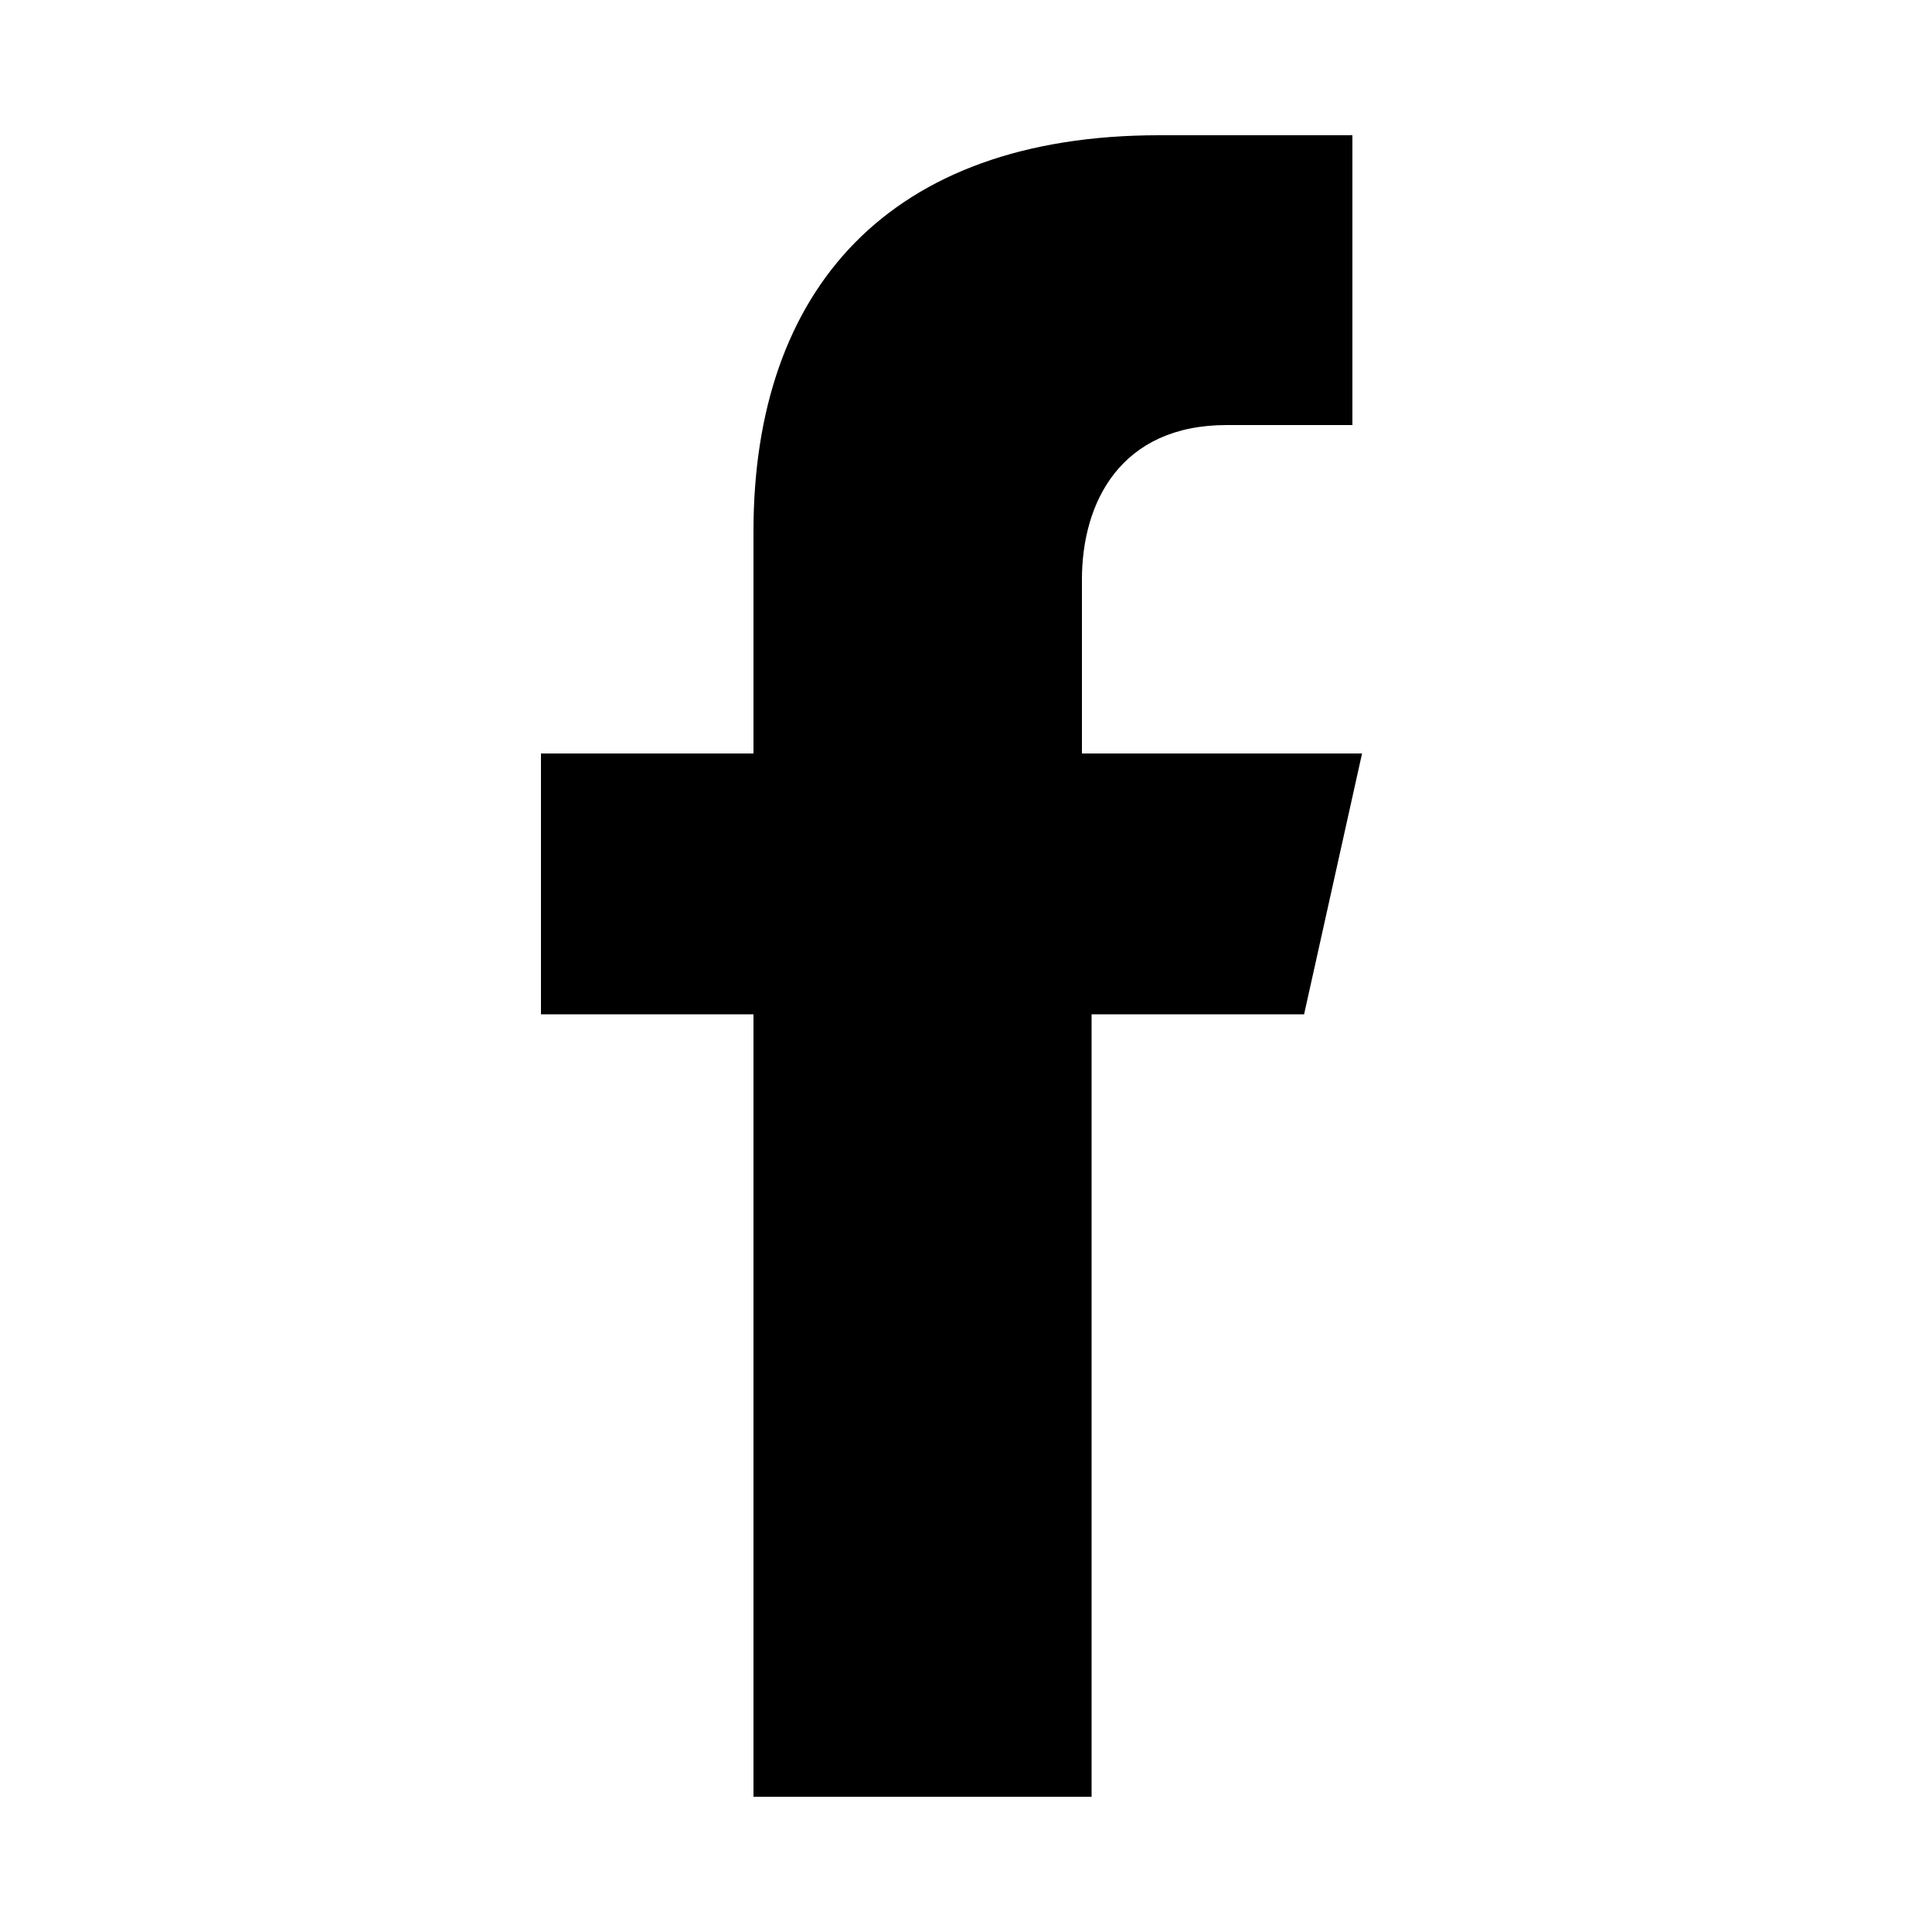<?xml version="1.0" encoding="utf-8"?>
<!-- Generator: Adobe Illustrator 18.0.0, SVG Export Plug-In . SVG Version: 6.00 Build 0)  -->
<!DOCTYPE svg PUBLIC "-//W3C//DTD SVG 1.1//EN" "http://www.w3.org/Graphics/SVG/1.1/DTD/svg11.dtd">
<svg version="1.1" id="Facebook" xmlns="http://www.w3.org/2000/svg" xmlns:xlink="http://www.w3.org/1999/xlink" x="0px" y="0px"
	 viewBox="260 170 20 20" enable-background="new 260 170 20 20" xml:space="preserve">
<path d="M271.3,188.6v-8.1h2.2l0.6-2.7h-2.9V176c0-0.8,0.4-1.6,1.5-1.6h1.3v-3h-2c-2.8,0-4.2,1.6-4.2,4.1v2.3h-2.2v2.7h2.2v8.1
	L271.3,188.6L271.3,188.6z"/>
</svg>
